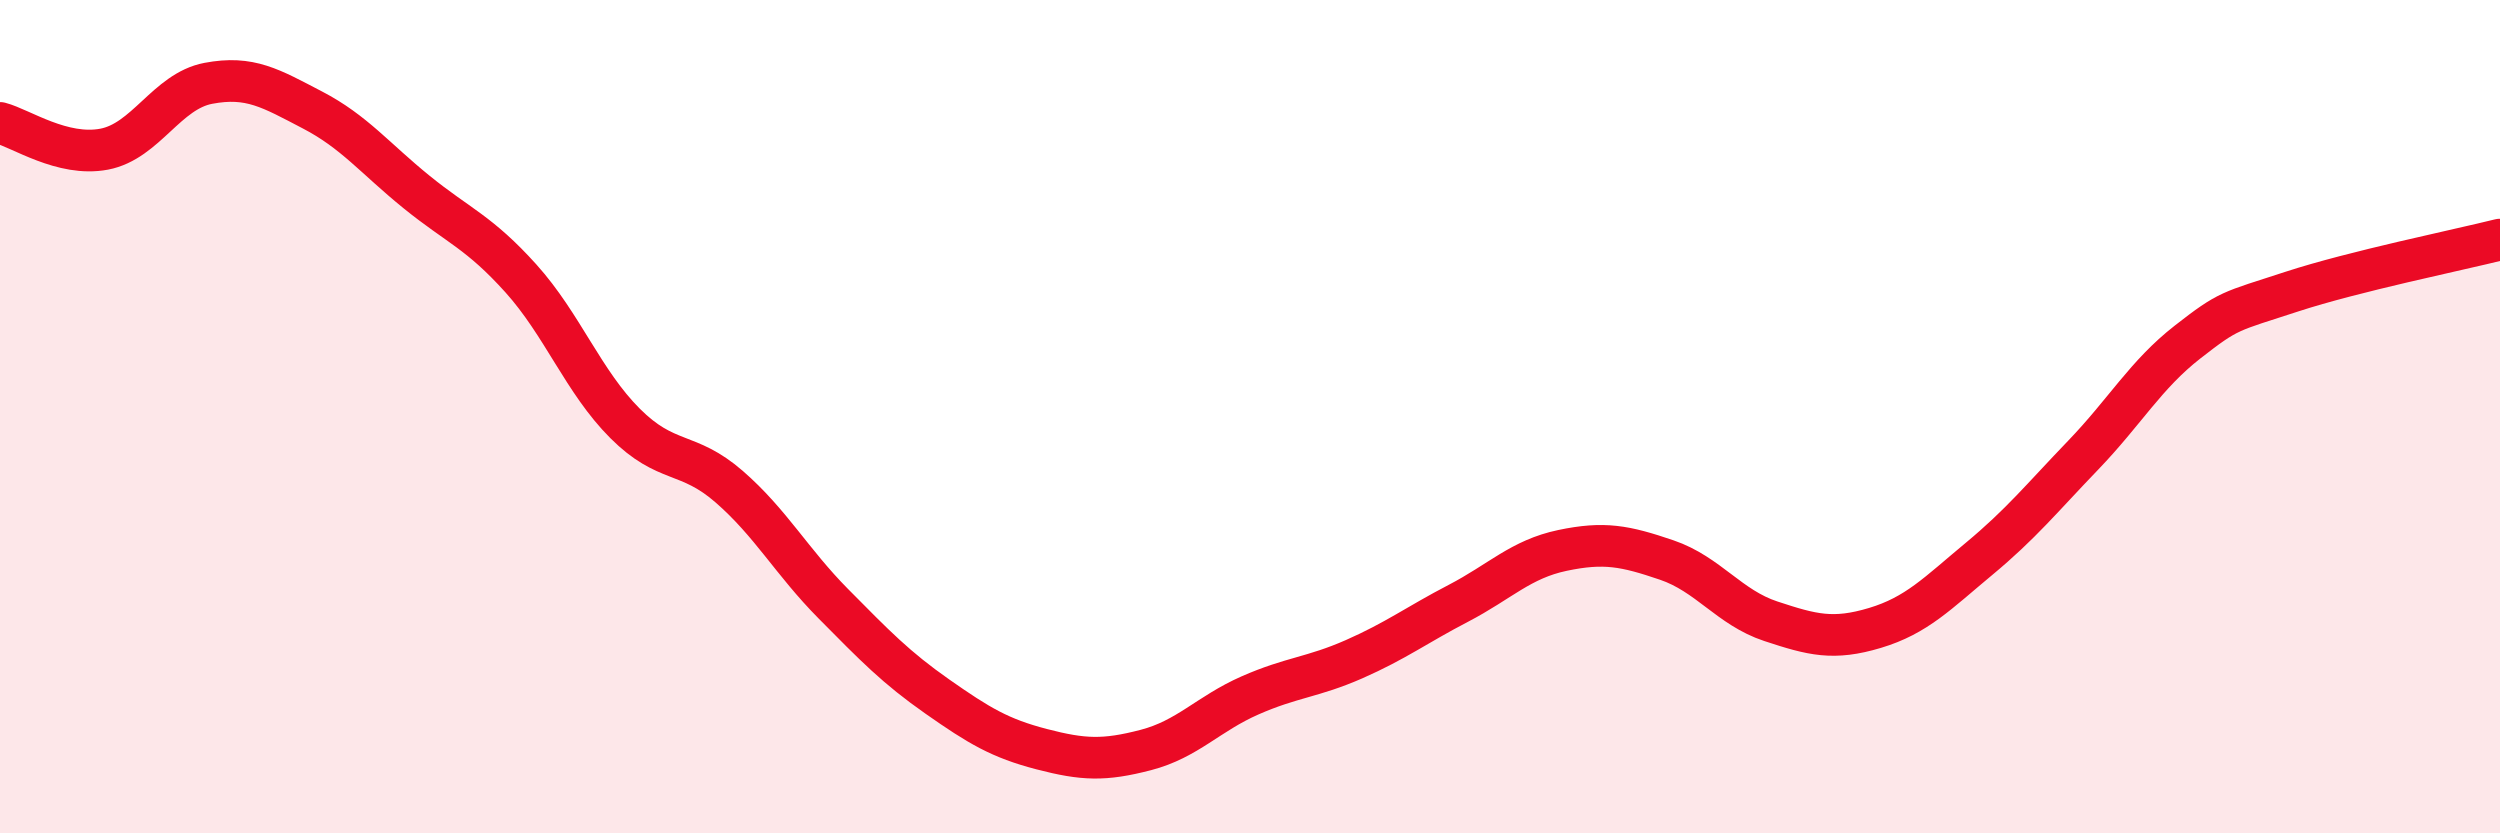 
    <svg width="60" height="20" viewBox="0 0 60 20" xmlns="http://www.w3.org/2000/svg">
      <path
        d="M 0,2.95 C 0.5,3.08 1.5,3.77 2.5,3.58 C 3.5,3.39 4,2.19 5,2 C 6,1.81 6.5,2.12 7.5,2.64 C 8.5,3.16 9,3.8 10,4.61 C 11,5.42 11.5,5.57 12.5,6.68 C 13.5,7.79 14,9.16 15,10.16 C 16,11.16 16.5,10.81 17.5,11.68 C 18.5,12.55 19,13.48 20,14.49 C 21,15.5 21.5,16.02 22.5,16.72 C 23.5,17.42 24,17.72 25,17.98 C 26,18.24 26.5,18.26 27.5,18 C 28.5,17.74 29,17.13 30,16.69 C 31,16.25 31.5,16.26 32.5,15.82 C 33.5,15.38 34,15 35,14.48 C 36,13.96 36.5,13.42 37.5,13.21 C 38.5,13 39,13.1 40,13.44 C 41,13.78 41.5,14.58 42.5,14.91 C 43.5,15.24 44,15.37 45,15.07 C 46,14.77 46.5,14.24 47.5,13.41 C 48.5,12.58 49,11.96 50,10.92 C 51,9.88 51.5,8.99 52.5,8.21 C 53.5,7.43 53.5,7.49 55,7 C 56.5,6.51 59,6 60,5.75L60 20L0 20Z"
        fill="#EB0A25"
        opacity="0.1"
        stroke-linecap="round"
        stroke-linejoin="round"
      />
      <path
        d="M 0,2.95 C 0.5,3.08 1.5,3.77 2.5,3.58 C 3.5,3.39 4,2.19 5,2 C 6,1.81 6.5,2.12 7.5,2.64 C 8.5,3.16 9,3.8 10,4.61 C 11,5.42 11.5,5.57 12.5,6.68 C 13.5,7.79 14,9.16 15,10.16 C 16,11.16 16.5,10.81 17.5,11.68 C 18.5,12.55 19,13.48 20,14.49 C 21,15.5 21.5,16.02 22.5,16.72 C 23.5,17.42 24,17.72 25,17.98 C 26,18.24 26.5,18.26 27.5,18 C 28.5,17.74 29,17.13 30,16.69 C 31,16.25 31.5,16.26 32.5,15.82 C 33.5,15.38 34,15 35,14.48 C 36,13.96 36.5,13.42 37.5,13.21 C 38.5,13 39,13.1 40,13.44 C 41,13.78 41.5,14.58 42.5,14.91 C 43.5,15.24 44,15.37 45,15.07 C 46,14.77 46.5,14.24 47.5,13.41 C 48.5,12.58 49,11.96 50,10.92 C 51,9.88 51.5,8.99 52.5,8.21 C 53.5,7.43 53.5,7.49 55,7 C 56.5,6.51 59,6 60,5.75"
        stroke="#EB0A25"
        stroke-width="1"
        fill="none"
        stroke-linecap="round"
        stroke-linejoin="round"
      />
    </svg>
  